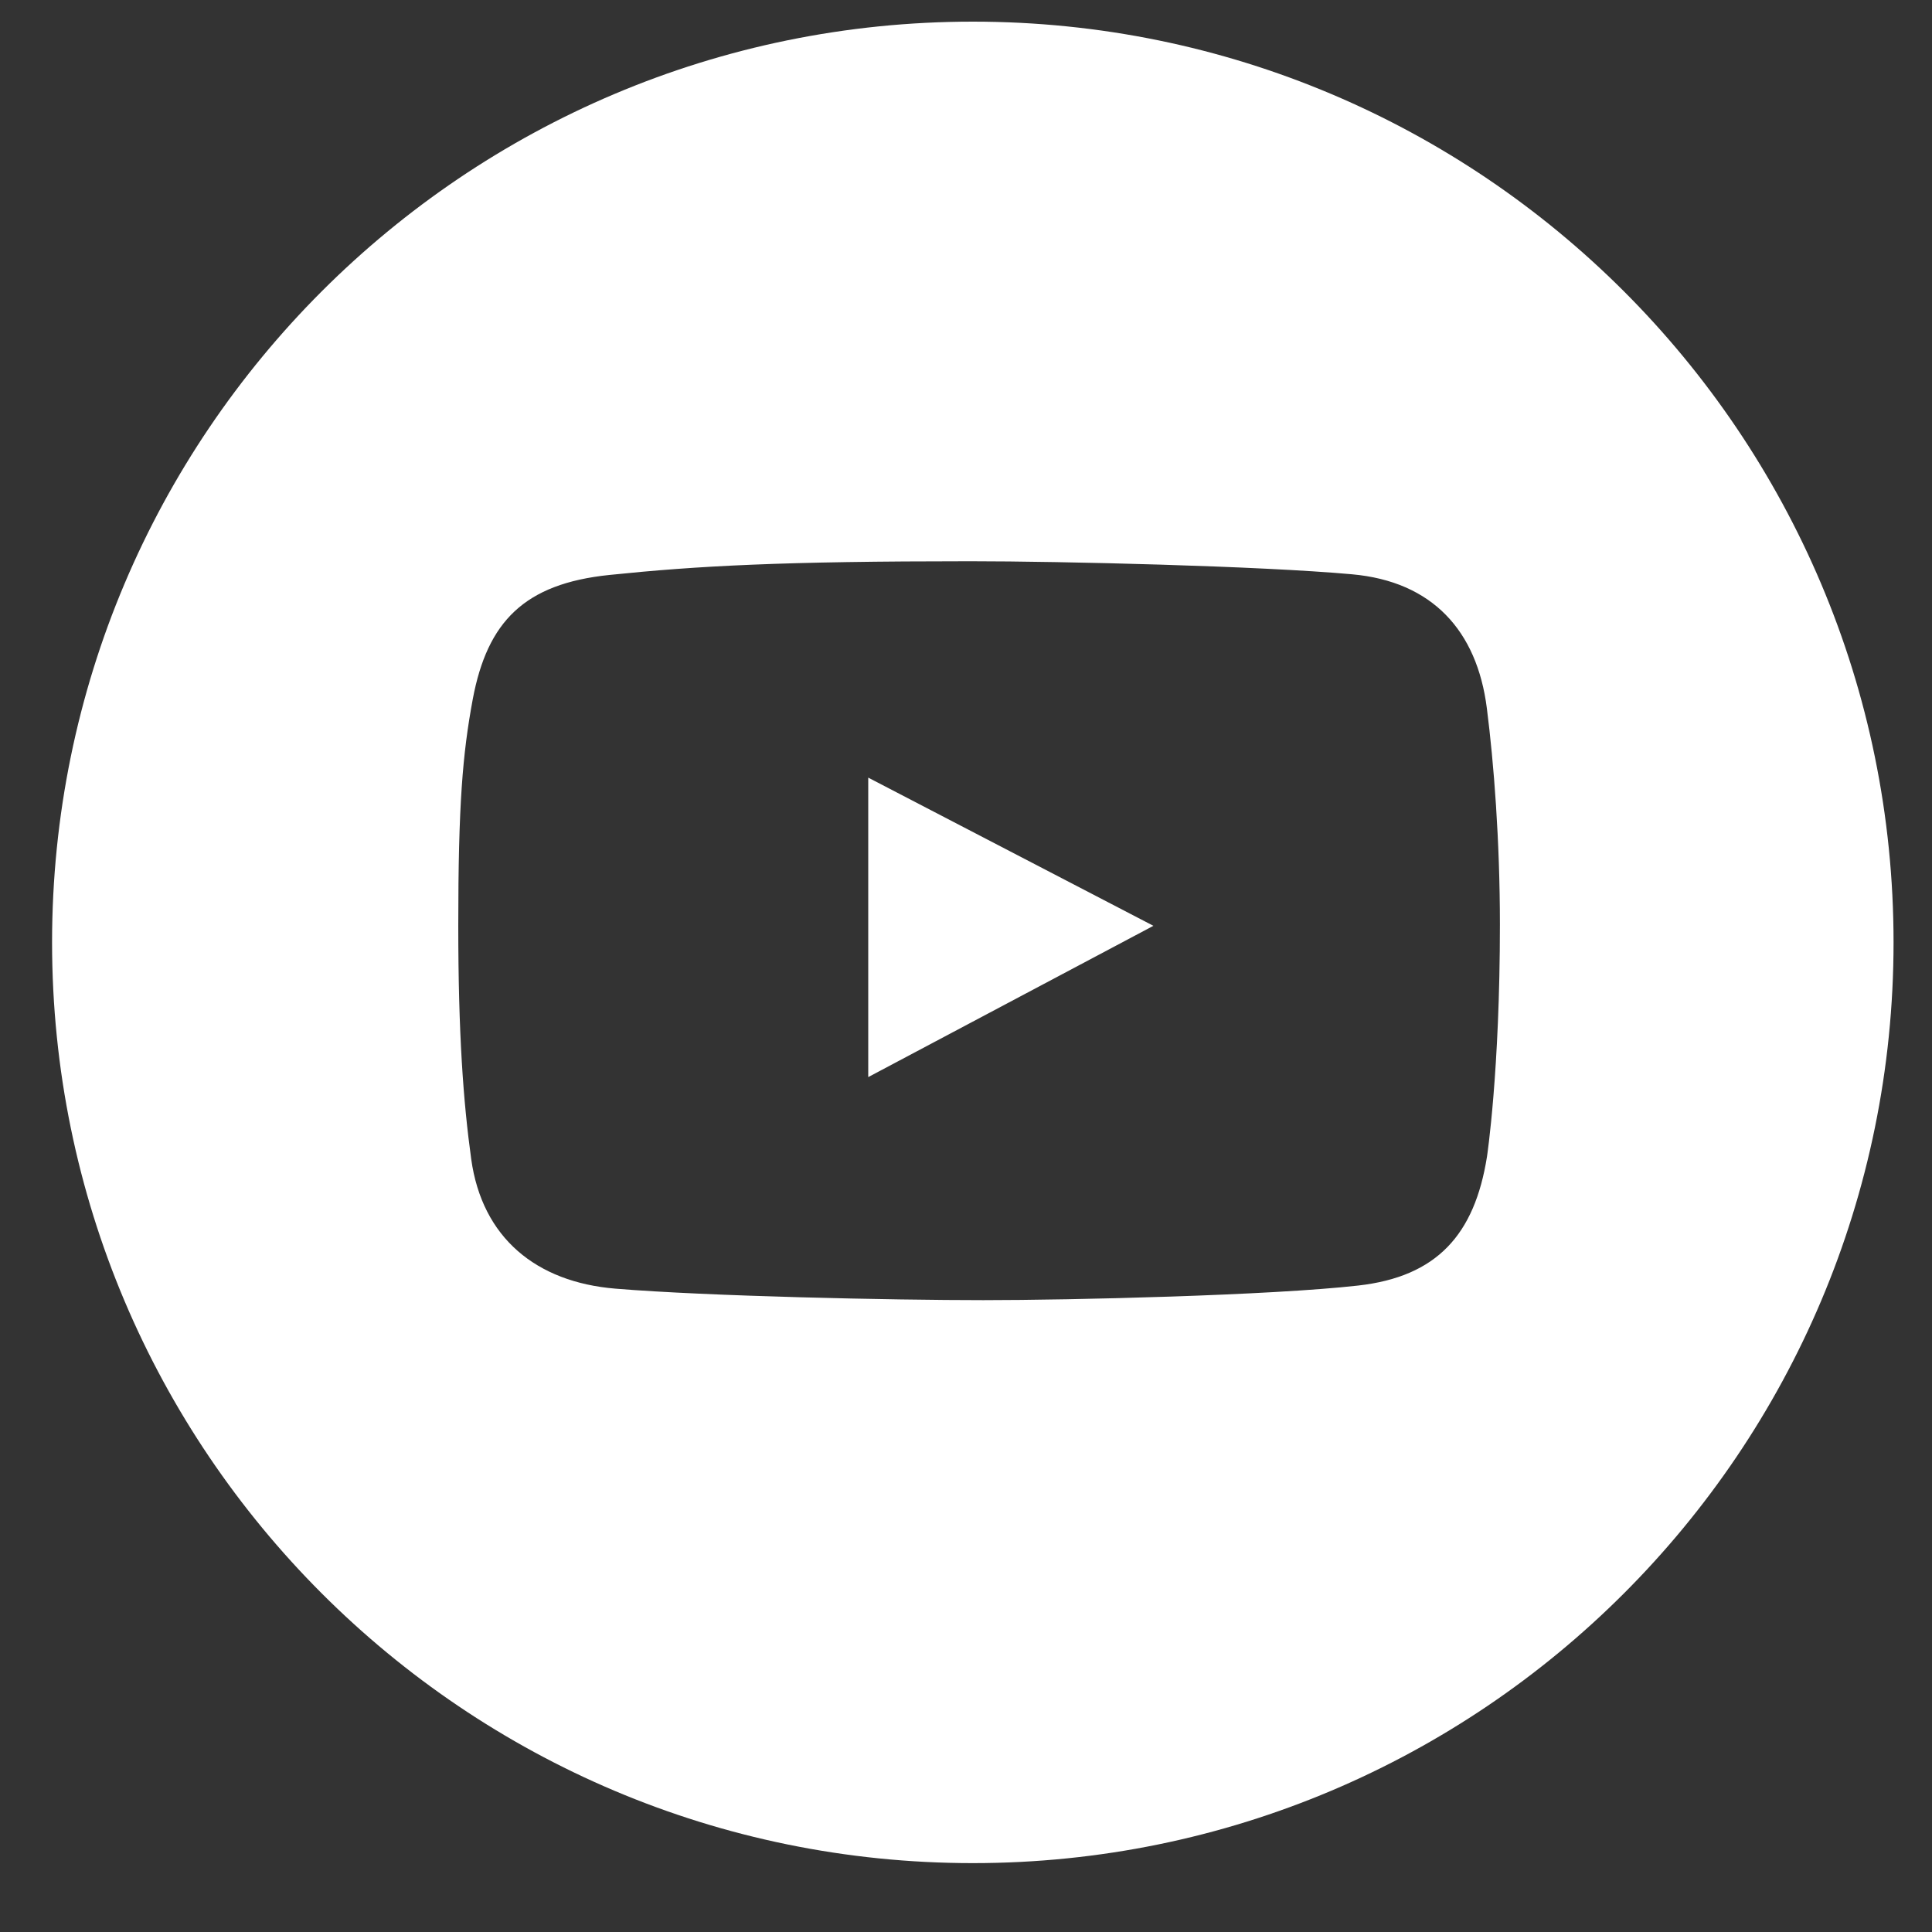 <?xml version="1.0" encoding="UTF-8"?> <svg xmlns="http://www.w3.org/2000/svg" width="20" height="20" viewBox="0 0 20 20" fill="none"><rect x="0" y="0" width="20" height="20" fill="#333333" stroke="none"/><path d="M8.988 11.15L11.94 9.584L8.988 8.05V11.15Z" fill="white"></path><path d="M10.071 0.224C4.807 0.224 0.539 4.491 0.539 9.755C0.539 15.019 4.807 19.287 10.071 19.287C15.335 19.287 19.602 15.019 19.602 9.755C19.602 4.491 15.335 0.224 10.071 0.224ZM15.393 11.975C15.265 12.779 14.877 13.216 14.059 13.308C13.146 13.411 11.092 13.459 10.179 13.459C9.234 13.459 7.324 13.419 6.37 13.34C5.551 13.272 4.991 12.814 4.878 11.999C4.796 11.405 4.744 10.7 4.744 9.579C4.744 8.33 4.789 7.802 4.894 7.238C5.045 6.433 5.43 6.043 6.307 5.952C7.227 5.857 8.097 5.81 10.044 5.81C10.996 5.81 13.048 5.859 13.996 5.945C14.824 6.019 15.29 6.526 15.392 7.333C15.464 7.897 15.527 8.703 15.527 9.571C15.527 11.094 15.393 11.975 15.393 11.975Z" fill="white"></path></svg> 